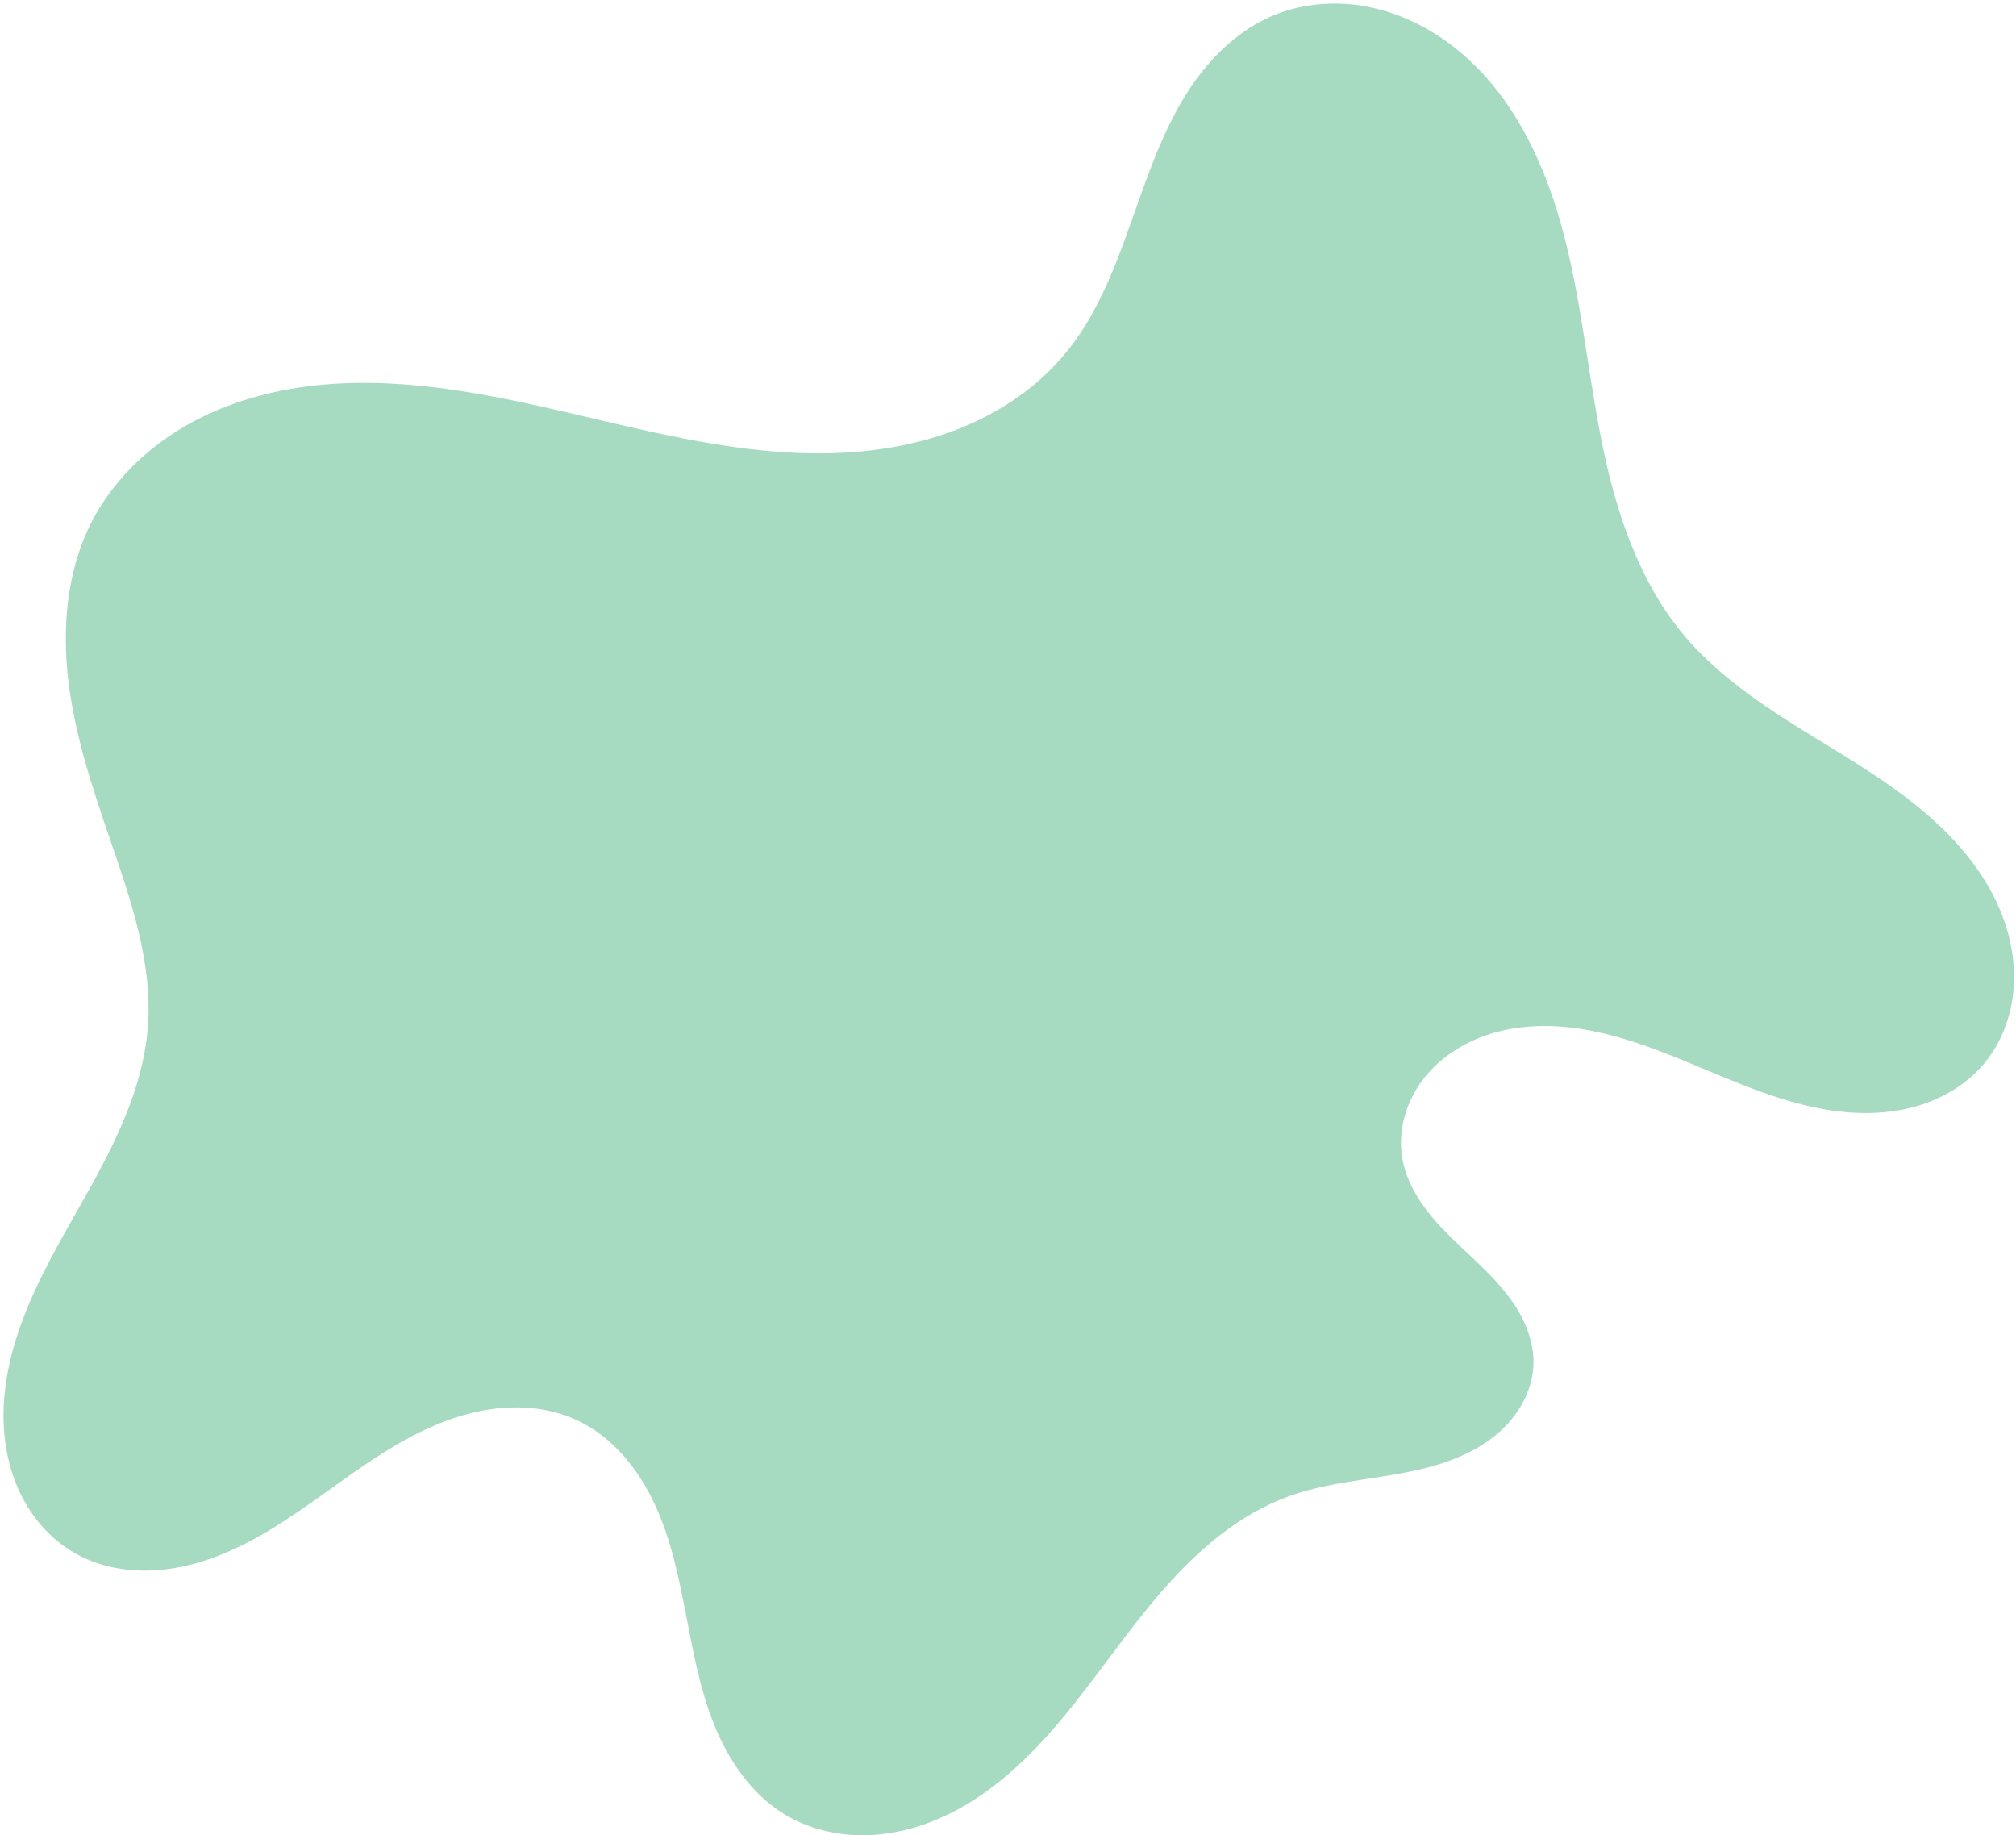 <?xml version="1.0" encoding="UTF-8" standalone="no"?><svg xmlns="http://www.w3.org/2000/svg" xmlns:xlink="http://www.w3.org/1999/xlink" fill="#000000" height="210.5" preserveAspectRatio="xMidYMid meet" version="1" viewBox="-0.4 -0.4 231.3 210.5" width="231.3" zoomAndPan="magnify"><g id="change1_1"><path d="m 2568.808,416.767 c -3.219,3.901 -7.553,6.812 -12.259,8.666 -4.706,1.854 -9.778,2.679 -14.835,2.789 -10.114,0.221 -20.05,-2.355 -29.903,-4.646 -9.853,-2.292 -19.996,-4.328 -30.027,-3.018 -5.016,0.655 -9.955,2.164 -14.3,4.753 -4.345,2.589 -8.079,6.289 -10.386,10.79 -2.863,5.584 -3.416,12.127 -2.654,18.356 0.762,6.229 2.765,12.23 4.802,18.165 2.389,6.959 4.876,14.148 4.297,21.483 -0.436,5.512 -2.591,10.746 -5.15,15.648 -2.559,4.901 -5.548,9.58 -7.849,14.608 -2.302,5.027 -3.914,10.52 -3.492,16.033 0.211,2.756 0.939,5.488 2.263,7.915 1.324,2.427 3.257,4.54 5.635,5.949 2.271,1.345 4.906,2.025 7.544,2.124 2.638,0.099 5.279,-0.369 7.784,-1.201 5.01,-1.664 9.419,-4.725 13.716,-7.793 4.296,-3.068 8.624,-6.217 13.557,-8.096 2.467,-0.939 5.074,-1.549 7.713,-1.621 2.639,-0.072 5.311,0.405 7.69,1.549 3.962,1.905 6.883,5.544 8.738,9.529 1.856,3.985 2.756,8.338 3.588,12.655 0.832,4.317 1.62,8.679 3.276,12.751 1.656,4.072 4.275,7.892 8.029,10.179 2.629,1.602 5.723,2.386 8.801,2.409 3.079,0.023 6.142,-0.697 8.966,-1.923 5.648,-2.453 10.245,-6.835 14.183,-11.569 3.938,-4.734 7.345,-9.898 11.389,-14.541 4.044,-4.644 8.863,-8.832 14.664,-10.896 5.386,-1.916 11.282,-1.892 16.762,-3.52 2.74,-0.814 5.398,-2.067 7.49,-4.015 2.092,-1.948 3.575,-4.647 3.676,-7.503 0.084,-2.395 -0.794,-4.749 -2.096,-6.761 -1.302,-2.012 -3.013,-3.723 -4.753,-5.371 -1.74,-1.648 -3.531,-3.258 -5.038,-5.121 -1.507,-1.864 -2.731,-4.018 -3.15,-6.378 -0.574,-3.236 0.455,-6.658 2.486,-9.243 2.03,-2.584 4.992,-4.357 8.158,-5.24 3.166,-0.883 6.528,-0.915 9.777,-0.417 3.249,0.497 6.398,1.511 9.465,2.691 6.135,2.36 12.082,5.423 18.558,6.545 3.238,0.561 6.596,0.619 9.789,-0.16 3.193,-0.779 6.217,-2.429 8.364,-4.917 1.842,-2.135 2.991,-4.833 3.403,-7.622 0.412,-2.79 0.101,-5.666 -0.753,-8.353 -1.708,-5.375 -5.505,-9.877 -9.86,-13.462 -4.354,-3.585 -9.295,-6.372 -14.074,-9.367 -4.779,-2.995 -9.48,-6.272 -13.089,-10.606 -5.125,-6.154 -7.708,-14.034 -9.304,-21.883 -1.596,-7.848 -2.32,-15.871 -4.305,-23.63 -1.985,-7.759 -5.396,-15.433 -11.38,-20.755 -2.992,-2.661 -6.598,-4.676 -10.5,-5.574 -3.902,-0.899 -8.101,-0.647 -11.773,0.949 -3.545,1.541 -6.487,4.266 -8.737,7.409 -2.25,3.143 -3.851,6.703 -5.223,10.316 -2.745,7.227 -4.75,14.981 -9.671,20.944 z" fill="#a6dbc1" transform="translate(-2446.984 -376.633)"/></g></svg>